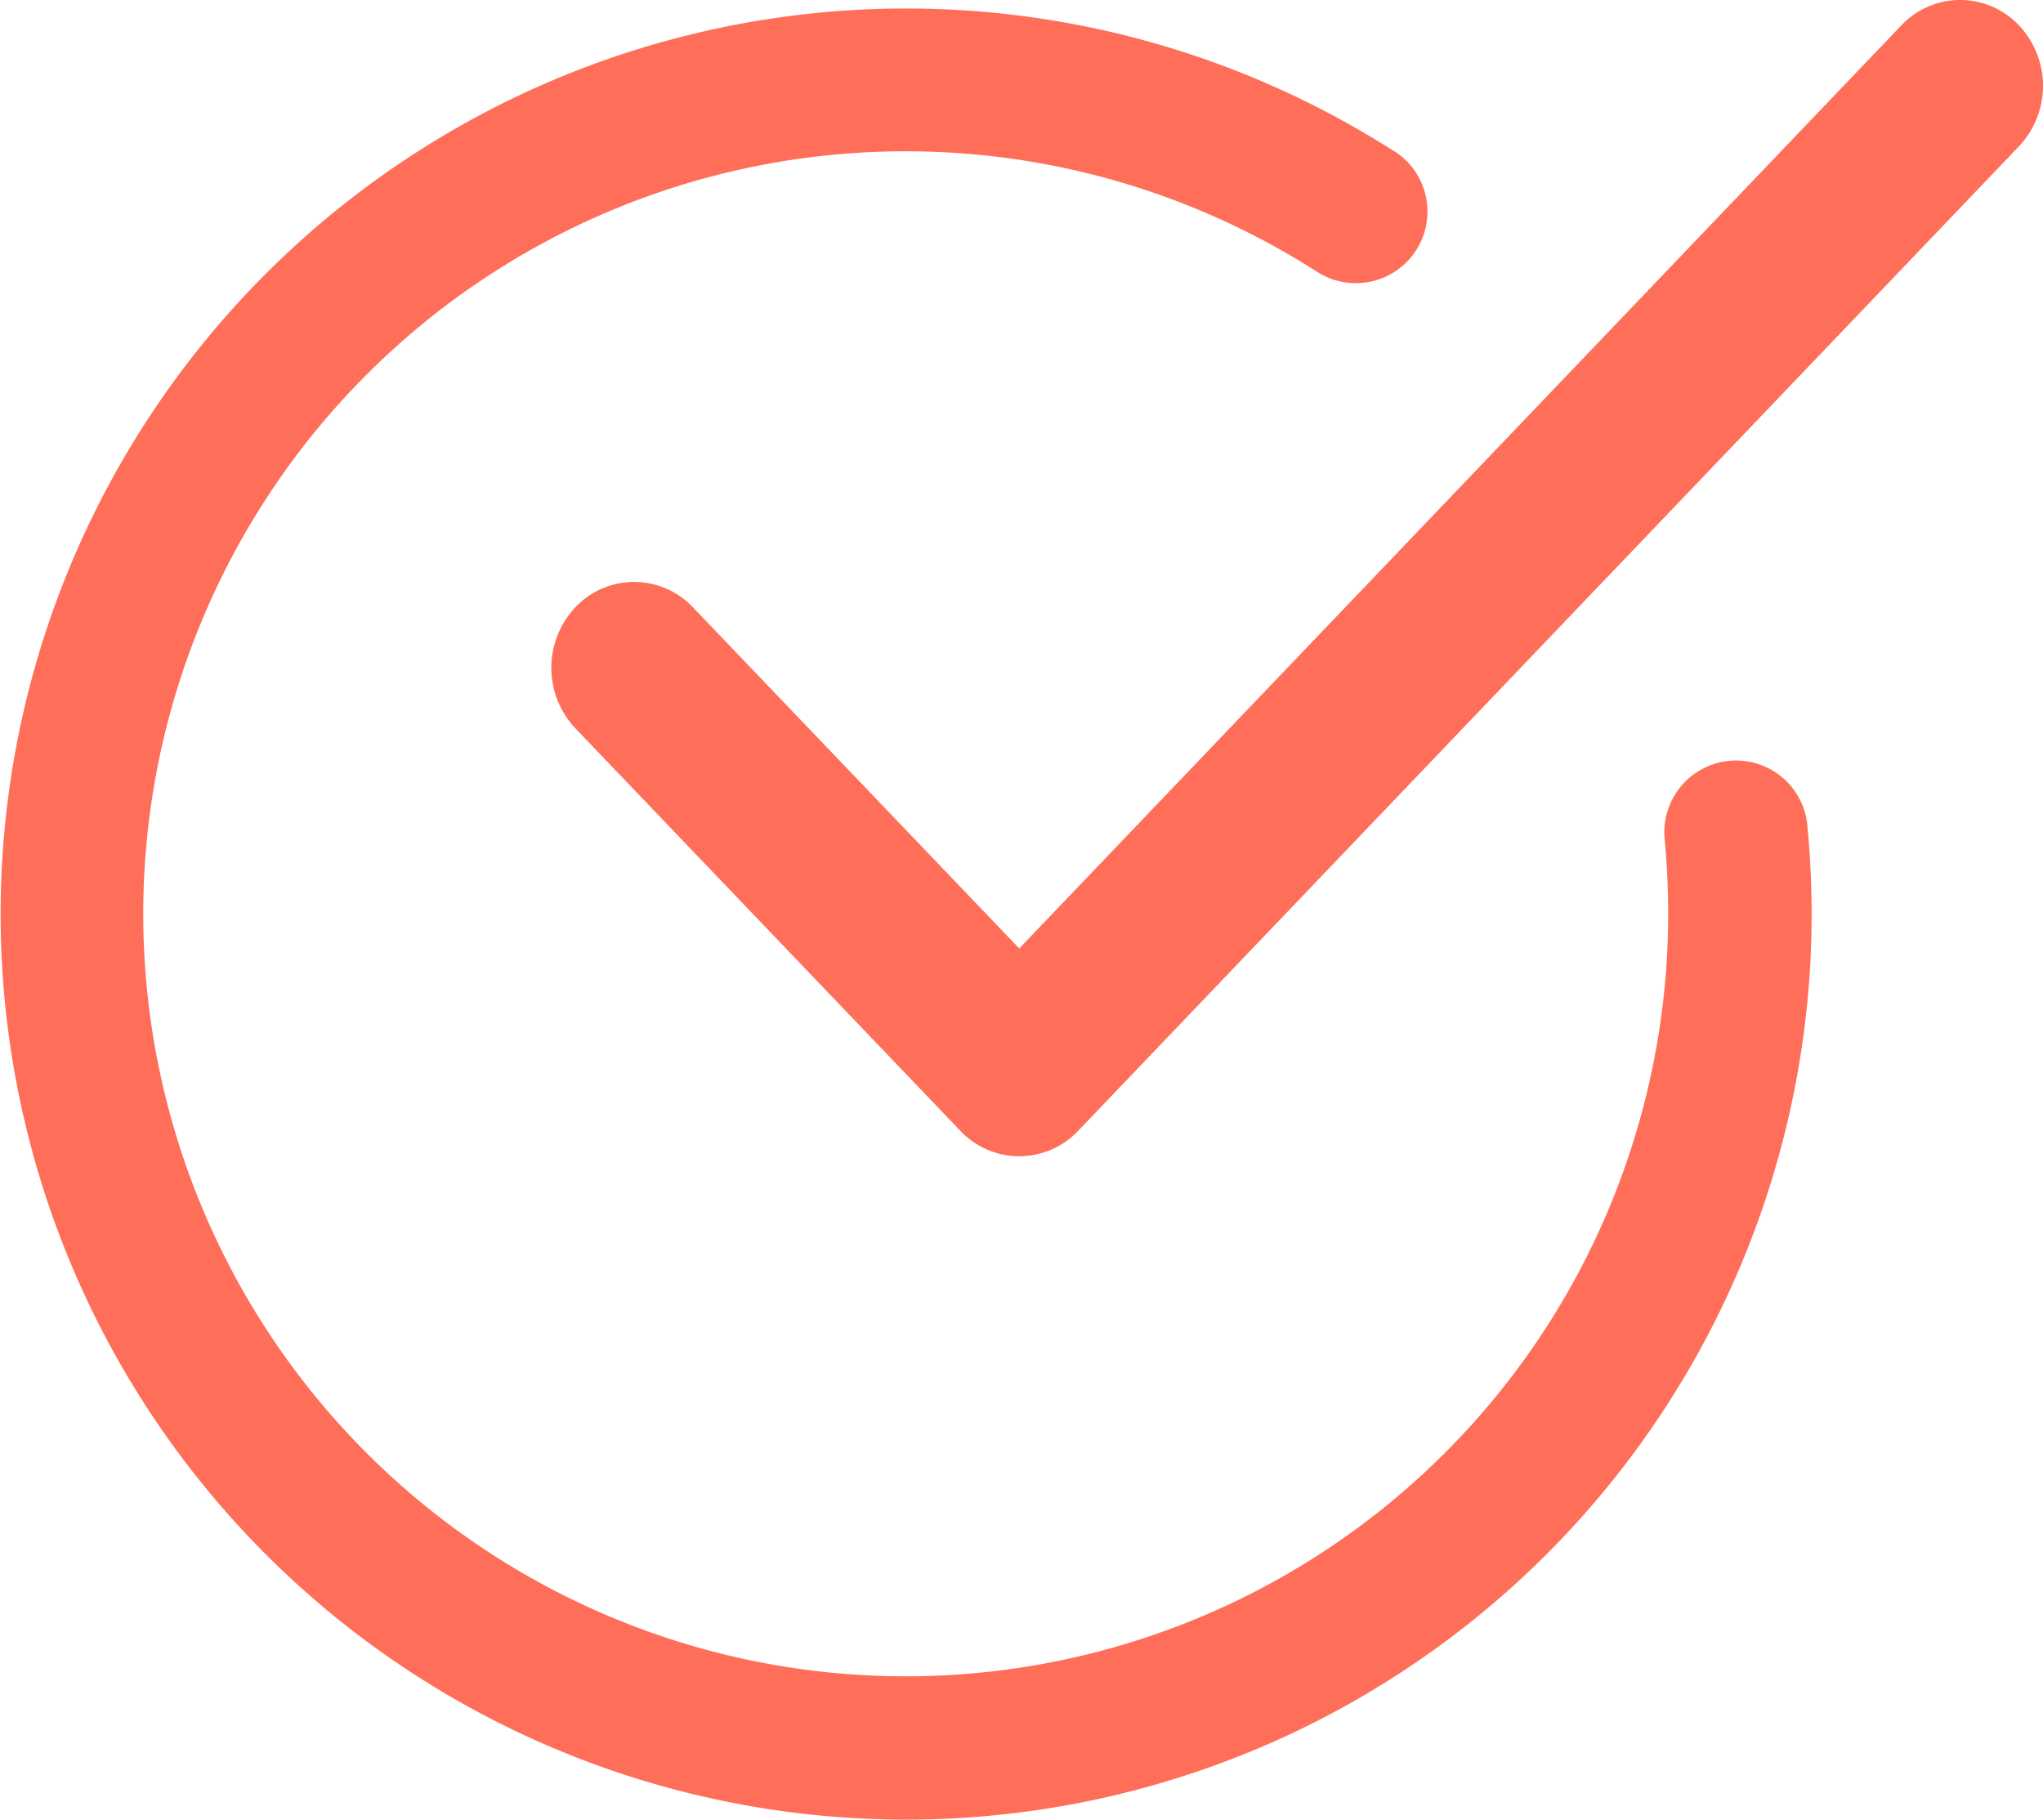 <?xml version="1.0" encoding="UTF-8"?> <svg xmlns="http://www.w3.org/2000/svg" width="82.227" height="73.234" viewBox="0 0 82.227 73.234"><g id="Calque_1" data-name="Calque 1" transform="translate(0.113)"><g id="Groupe_3885" data-name="Groupe 3885" transform="translate(-0.113 0)"><path id="Tracé_1501" data-name="Tracé 1501" d="M56.115,5.967h0a36.445,36.445,0,1,0,16.8,30.685c0-1.192-.063-2.385-.173-3.561h0A2.877,2.877,0,0,0,69.591,30.5h0A2.886,2.886,0,0,0,67,33.656c.094.988.141,1.992.141,3A30.688,30.688,0,1,1,53.009,10.815h0a2.885,2.885,0,0,0,3.985-.863h0a2.885,2.885,0,0,0-.863-3.985Z" transform="translate(0 0.123)" fill="#ff6e59"></path><path id="Tracé_1502" data-name="Tracé 1502" d="M32.978,38.17,19.847,24.443a3.253,3.253,0,0,0-4.738,0,3.547,3.547,0,0,0,0,4.863h0l15.5,16.205h0a3.261,3.261,0,0,0,4.738,0h0L73.217,5.884a3.547,3.547,0,0,0,0-4.863,3.253,3.253,0,0,0-4.738,0h0Z" transform="translate(8.045 0.002)" fill="#ff6e59"></path></g></g></svg> 